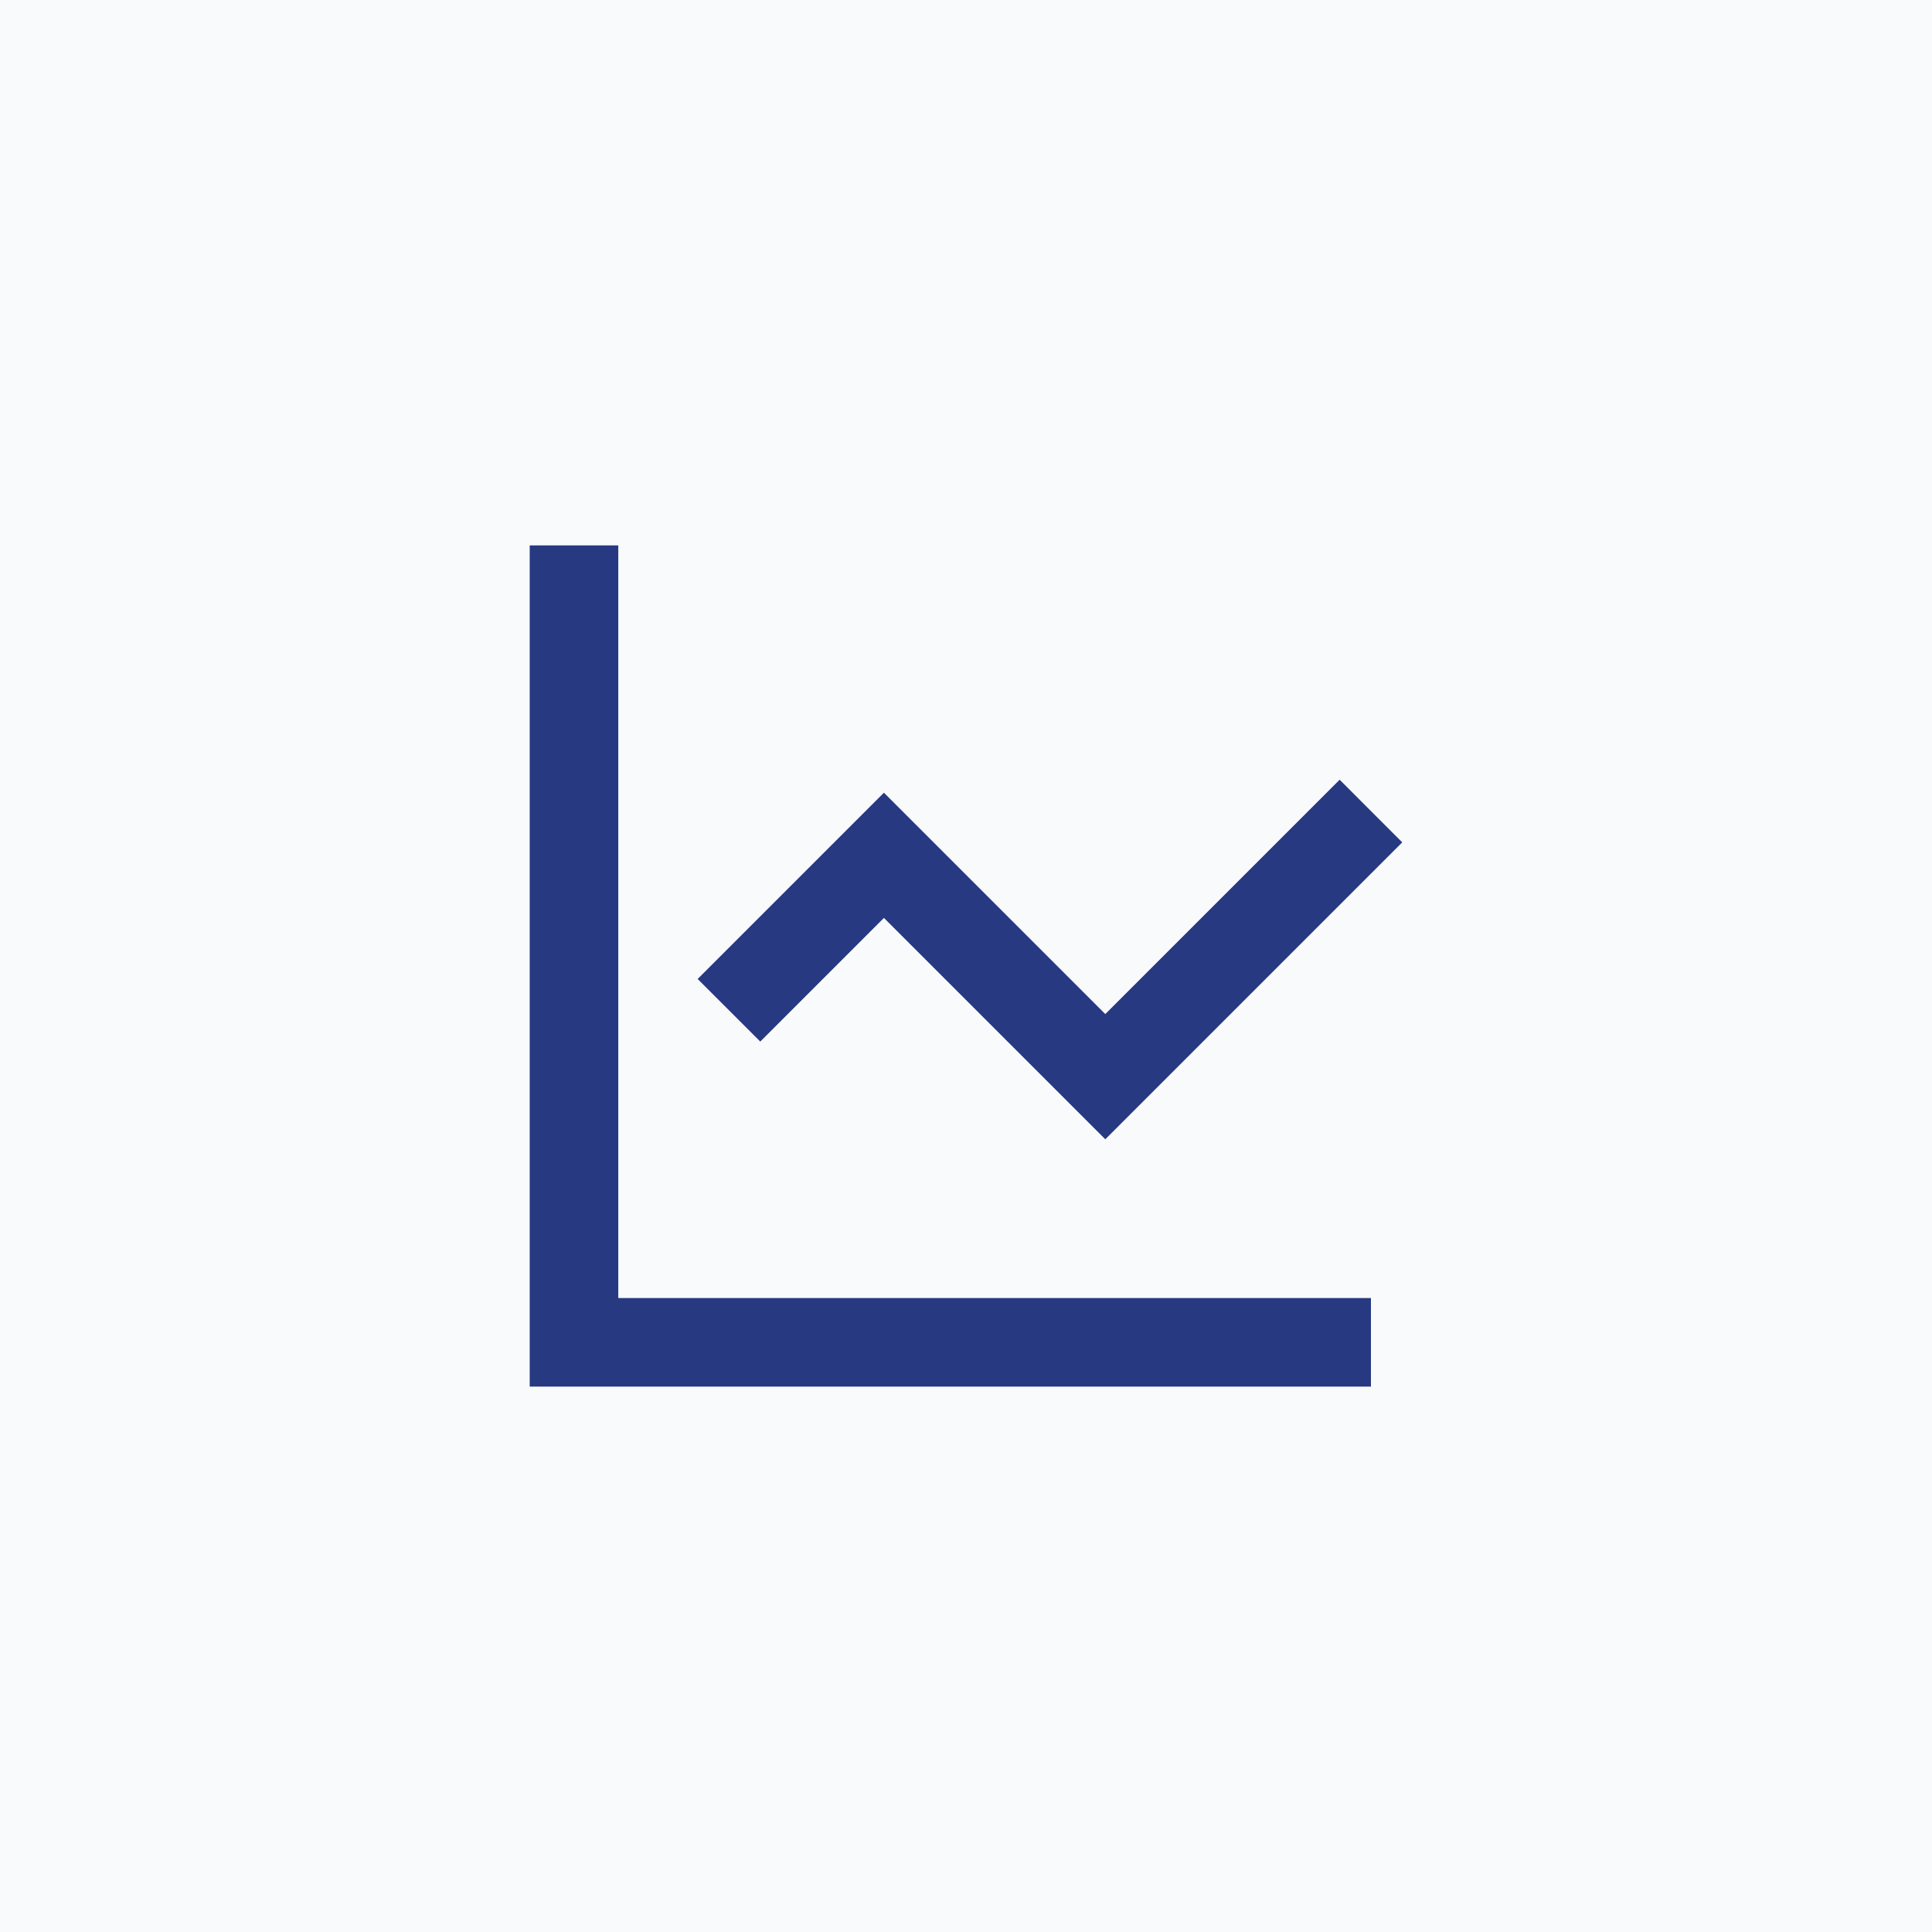 <svg xmlns="http://www.w3.org/2000/svg" width="60" height="60" viewBox="0 0 60 60" fill="none"><rect width="60" height="60" fill="#F8FAFC"></rect><path fill-rule="evenodd" clip-rule="evenodd" d="M16.451 16.938H19.201V40.312H42.576V43.062H16.451V16.938Z" fill="#273981"></path><path fill-rule="evenodd" clip-rule="evenodd" d="M43.548 26.16L34.326 35.382L27.451 28.507L23.611 32.347L21.666 30.403L27.451 24.618L34.326 31.493L41.604 24.215L43.548 26.16Z" fill="#273981"></path></svg>